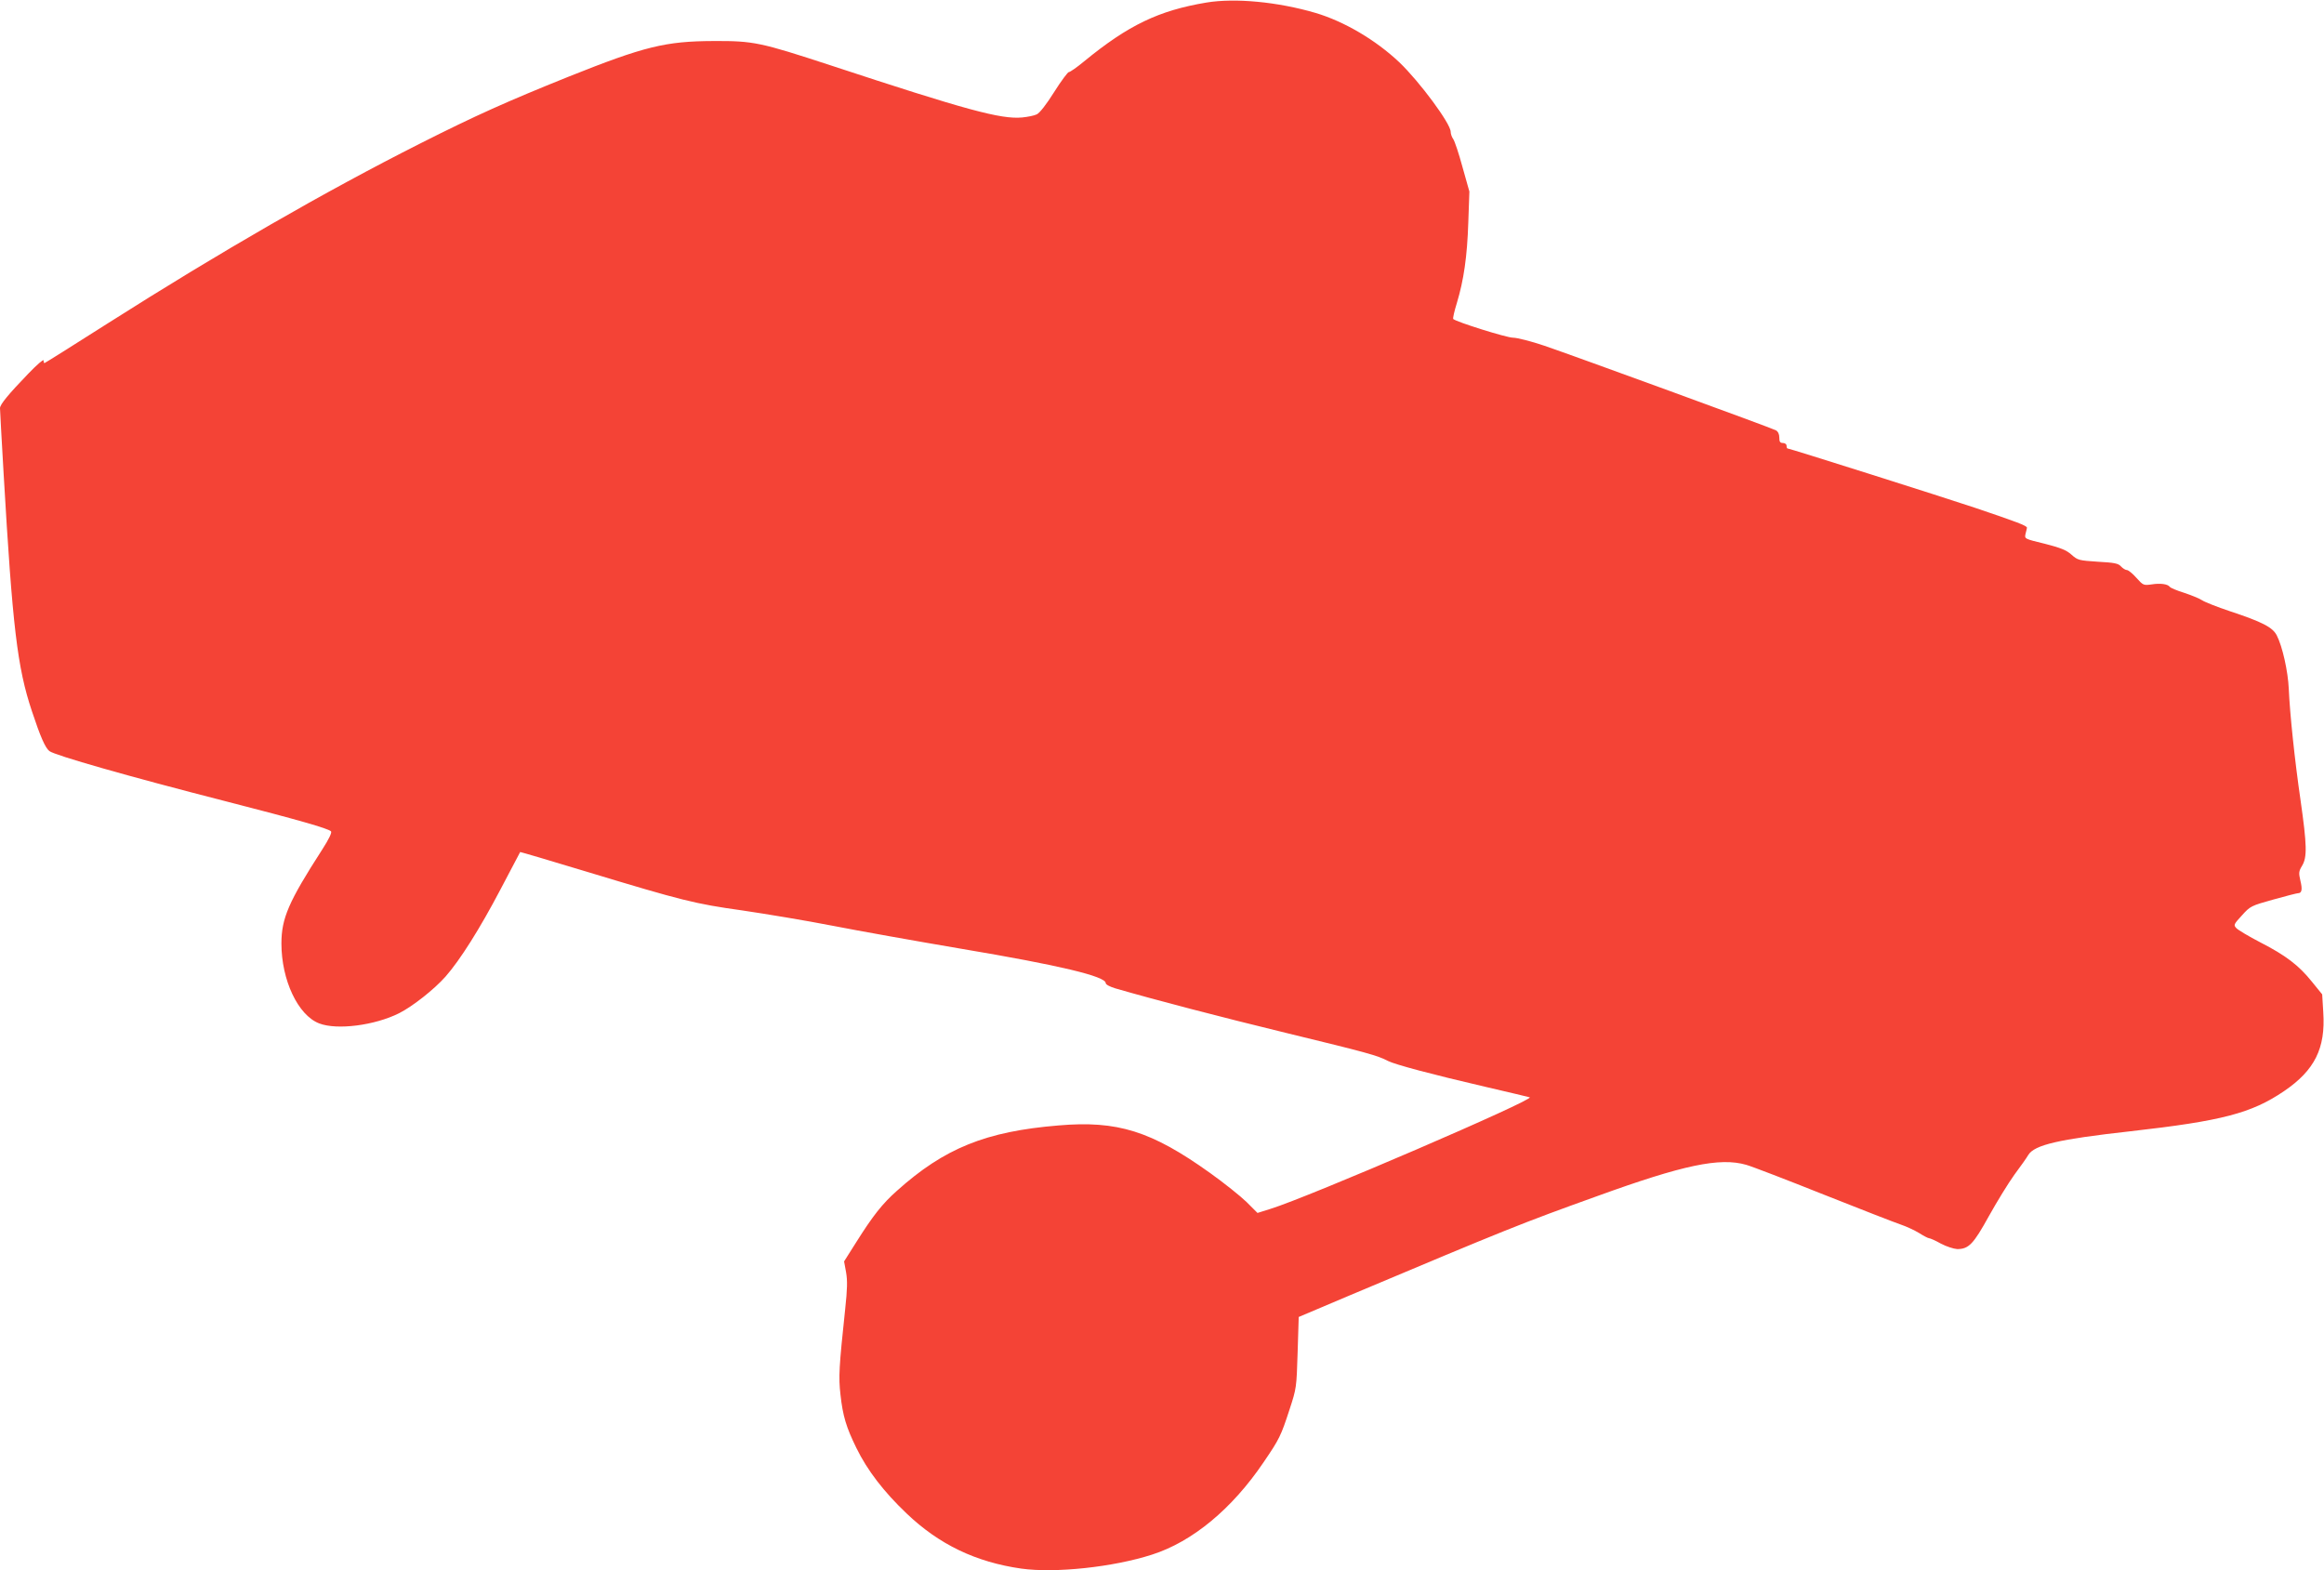<?xml version="1.0" standalone="no"?>
<!DOCTYPE svg PUBLIC "-//W3C//DTD SVG 20010904//EN"
 "http://www.w3.org/TR/2001/REC-SVG-20010904/DTD/svg10.dtd">
<svg version="1.0" xmlns="http://www.w3.org/2000/svg"
 width="1280pt" height="865pt" viewBox="0 0 1280 865"
 preserveAspectRatio="xMidYMid meet">
<g transform="translate(0,865) scale(0.1,-0.1)"
fill="#f44336" stroke="none">
<path d="M6645 8636 c-263 -44 -430 -124 -674 -324 -41 -34 -79 -60 -84 -59
-5 1 -42 -48 -81 -110 -42 -67 -80 -116 -96 -123 -14 -7 -50 -14 -80 -17 -117
-11 -308 41 -1055 287 -388 127 -424 135 -645 134 -264 -1 -380 -29 -800 -197
-338 -136 -510 -213 -815 -367 -527 -266 -1106 -600 -1723 -992 -188 -120
-345 -218 -347 -218 -3 0 -5 7 -5 15 0 8 -38 -25 -84 -73 -110 -114 -156 -170
-156 -190 0 -10 9 -172 20 -362 49 -843 75 -1066 156 -1308 46 -139 73 -201
96 -219 29 -23 434 -139 973 -277 397 -102 562 -149 578 -165 6 -6 -10 -41
-50 -103 -183 -284 -223 -376 -223 -515 0 -201 91 -395 208 -440 98 -38 306
-11 440 56 75 38 193 131 256 202 80 91 189 264 302 479 59 113 108 206 109
207 0 1 165 -47 365 -108 532 -161 596 -177 860 -214 129 -19 352 -56 495 -84
143 -28 463 -85 710 -127 542 -91 795 -152 795 -189 0 -8 23 -20 53 -29 221
-64 569 -155 947 -247 440 -107 496 -122 555 -153 40 -20 242 -74 535 -142
129 -30 239 -56 245 -58 35 -10 -1220 -551 -1429 -615 l-70 -22 -60 60 c-34
33 -124 105 -201 160 -323 231 -510 290 -835 262 -400 -33 -628 -125 -890
-360 -81 -72 -132 -137 -224 -283 l-67 -106 11 -60 c8 -46 7 -92 -5 -203 -34
-320 -37 -373 -26 -470 13 -119 32 -181 88 -295 60 -123 151 -241 276 -360
179 -171 381 -268 632 -304 186 -26 506 8 720 77 222 71 440 251 614 508 88
129 96 146 143 290 39 119 39 122 45 316 l6 195 281 119 c869 366 946 397
1361 546 477 173 678 215 823 173 32 -9 224 -83 427 -164 204 -81 394 -155
424 -165 30 -10 75 -31 100 -46 25 -16 50 -29 55 -29 6 0 36 -13 66 -30 30
-16 71 -29 90 -30 63 0 89 27 174 181 44 79 107 182 141 229 35 47 69 95 76
108 34 56 168 87 564 131 504 57 665 99 845 221 169 115 229 236 216 434 l-6
99 -56 69 c-73 91 -144 145 -284 217 -64 33 -124 69 -133 79 -16 17 -14 21 31
70 46 51 50 53 172 87 68 19 130 35 136 35 22 0 26 20 14 69 -10 43 -9 52 9
82 29 47 27 114 -8 360 -33 227 -59 478 -65 614 -4 96 -35 235 -66 295 -23 45
-79 74 -260 134 -69 23 -137 50 -152 60 -15 10 -60 28 -99 41 -39 12 -74 27
-78 32 -10 16 -52 22 -101 14 -44 -6 -46 -5 -83 36 -21 24 -45 43 -52 43 -8 0
-23 9 -33 20 -15 17 -37 21 -128 26 -104 7 -110 8 -145 39 -28 25 -58 37 -147
60 -111 27 -112 27 -106 54 4 14 7 30 8 34 1 11 -55 32 -289 111 -170 57
-1019 326 -1030 326 -3 0 -5 7 -5 15 0 8 -9 15 -20 15 -16 0 -20 7 -20 30 0
19 -7 33 -19 40 -27 14 -1117 412 -1276 466 -71 24 -149 44 -172 44 -35 0
-313 87 -329 103 -3 3 6 43 20 88 38 126 57 256 63 444 l6 170 -38 135 c-20
74 -43 143 -51 154 -8 11 -14 29 -14 40 0 45 -171 276 -283 383 -129 122 -303
225 -462 272 -208 61 -443 83 -600 57z"/>
</g>
</svg>
